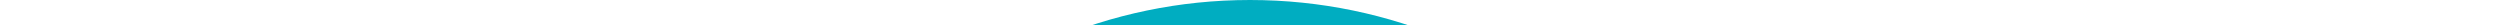 <?xml version="1.0"?>
<svg version="1.2" 
	xmlns="http://www.w3.org/2000/svg" 
	xmlns:xlink="http://www.w3.org/1999/xlink" 
	baseProfile="tiny" 
	id="cds_formats" 
	width="100px" height="100px" 
	viewBox="0 0 100 100" 
	xml:space="preserve" 
	preserveAspectRatio="xMidYMin slice" 
	style="width:100%; padding-bottom: 100%; height: 1px; overflow: visible">
<path fill="#00ADC1" d="M94.141,53.432v-9.292c0-1.618-1.312-2.93-2.93-2.93c-6.053,0-11.695,0.511-17.025,1.554
	c-3.108-3.001-6.896-5.178-11-6.368c4.474-3.765,7.321-9.402,7.321-15.693C70.507,9.287,61.309,0,50,0
	C38.692,0,29.492,9.287,29.492,20.702c0,6.291,2.848,11.928,7.322,15.693c-4.103,1.19-7.891,3.367-10.999,6.368
	c-5.331-1.043-10.974-1.554-17.026-1.554c-1.618,0-2.93,1.312-2.93,2.93v9.292C2.449,54.641,0,57.896,0,61.716v5.86
	c0,3.818,2.449,7.074,5.859,8.283v9.293c0,1.619,1.312,2.931,2.93,2.931c15.318,0,27.897,3.629,39.586,11.421
	c0.979,0.653,2.27,0.655,3.25,0c11.689-7.792,24.268-11.421,39.586-11.421c1.618,0,2.93-1.312,2.93-2.931v-9.293
	c3.41-1.209,5.859-4.465,5.859-8.283v-5.86C100,57.896,97.55,54.641,94.141,53.432z M35.351,20.702
	c0-8.184,6.572-14.843,14.649-14.843s14.648,6.659,14.648,14.843c0,8.077-6.571,14.648-14.648,14.648S35.351,28.779,35.351,20.702z
	 M8.789,70.505c-1.616,0-2.93-1.313-2.93-2.929v-5.859c0-1.615,1.314-2.93,2.93-2.93c1.615,0,2.93,1.314,2.93,2.93v5.859
	C11.719,69.191,10.404,70.505,8.789,70.505z M47.07,91.811c-10.635-6.082-22.048-9.156-35.351-9.545v-6.404
	c3.41-1.211,5.859-4.467,5.859-8.285v-5.859c0-3.82-2.449-7.076-5.859-8.285V47.11c13.765,0.395,24.83,3.637,35.351,10.335V91.811z
	 M50,52.369c-5.408-3.412-11.036-6.01-17.045-7.835c3.302-2.146,7.188-3.325,11.185-3.325h11.719c3.996,0,7.884,1.179,11.185,3.325
	C61.036,46.359,55.407,48.957,50,52.369z M88.281,82.266c-13.303,0.389-24.717,3.463-35.352,9.545V57.447
	c10.521-6.699,21.586-9.942,35.352-10.337v6.322c-3.41,1.209-5.859,4.465-5.859,8.285v5.859c0,3.818,2.449,7.074,5.859,8.285V82.266
	z M94.141,67.576c0,1.615-1.314,2.929-2.93,2.929s-2.93-1.313-2.93-2.929v-5.859c0-1.615,1.314-2.93,2.93-2.93s2.93,1.314,2.93,2.93
	V67.576z"/>
</svg>
